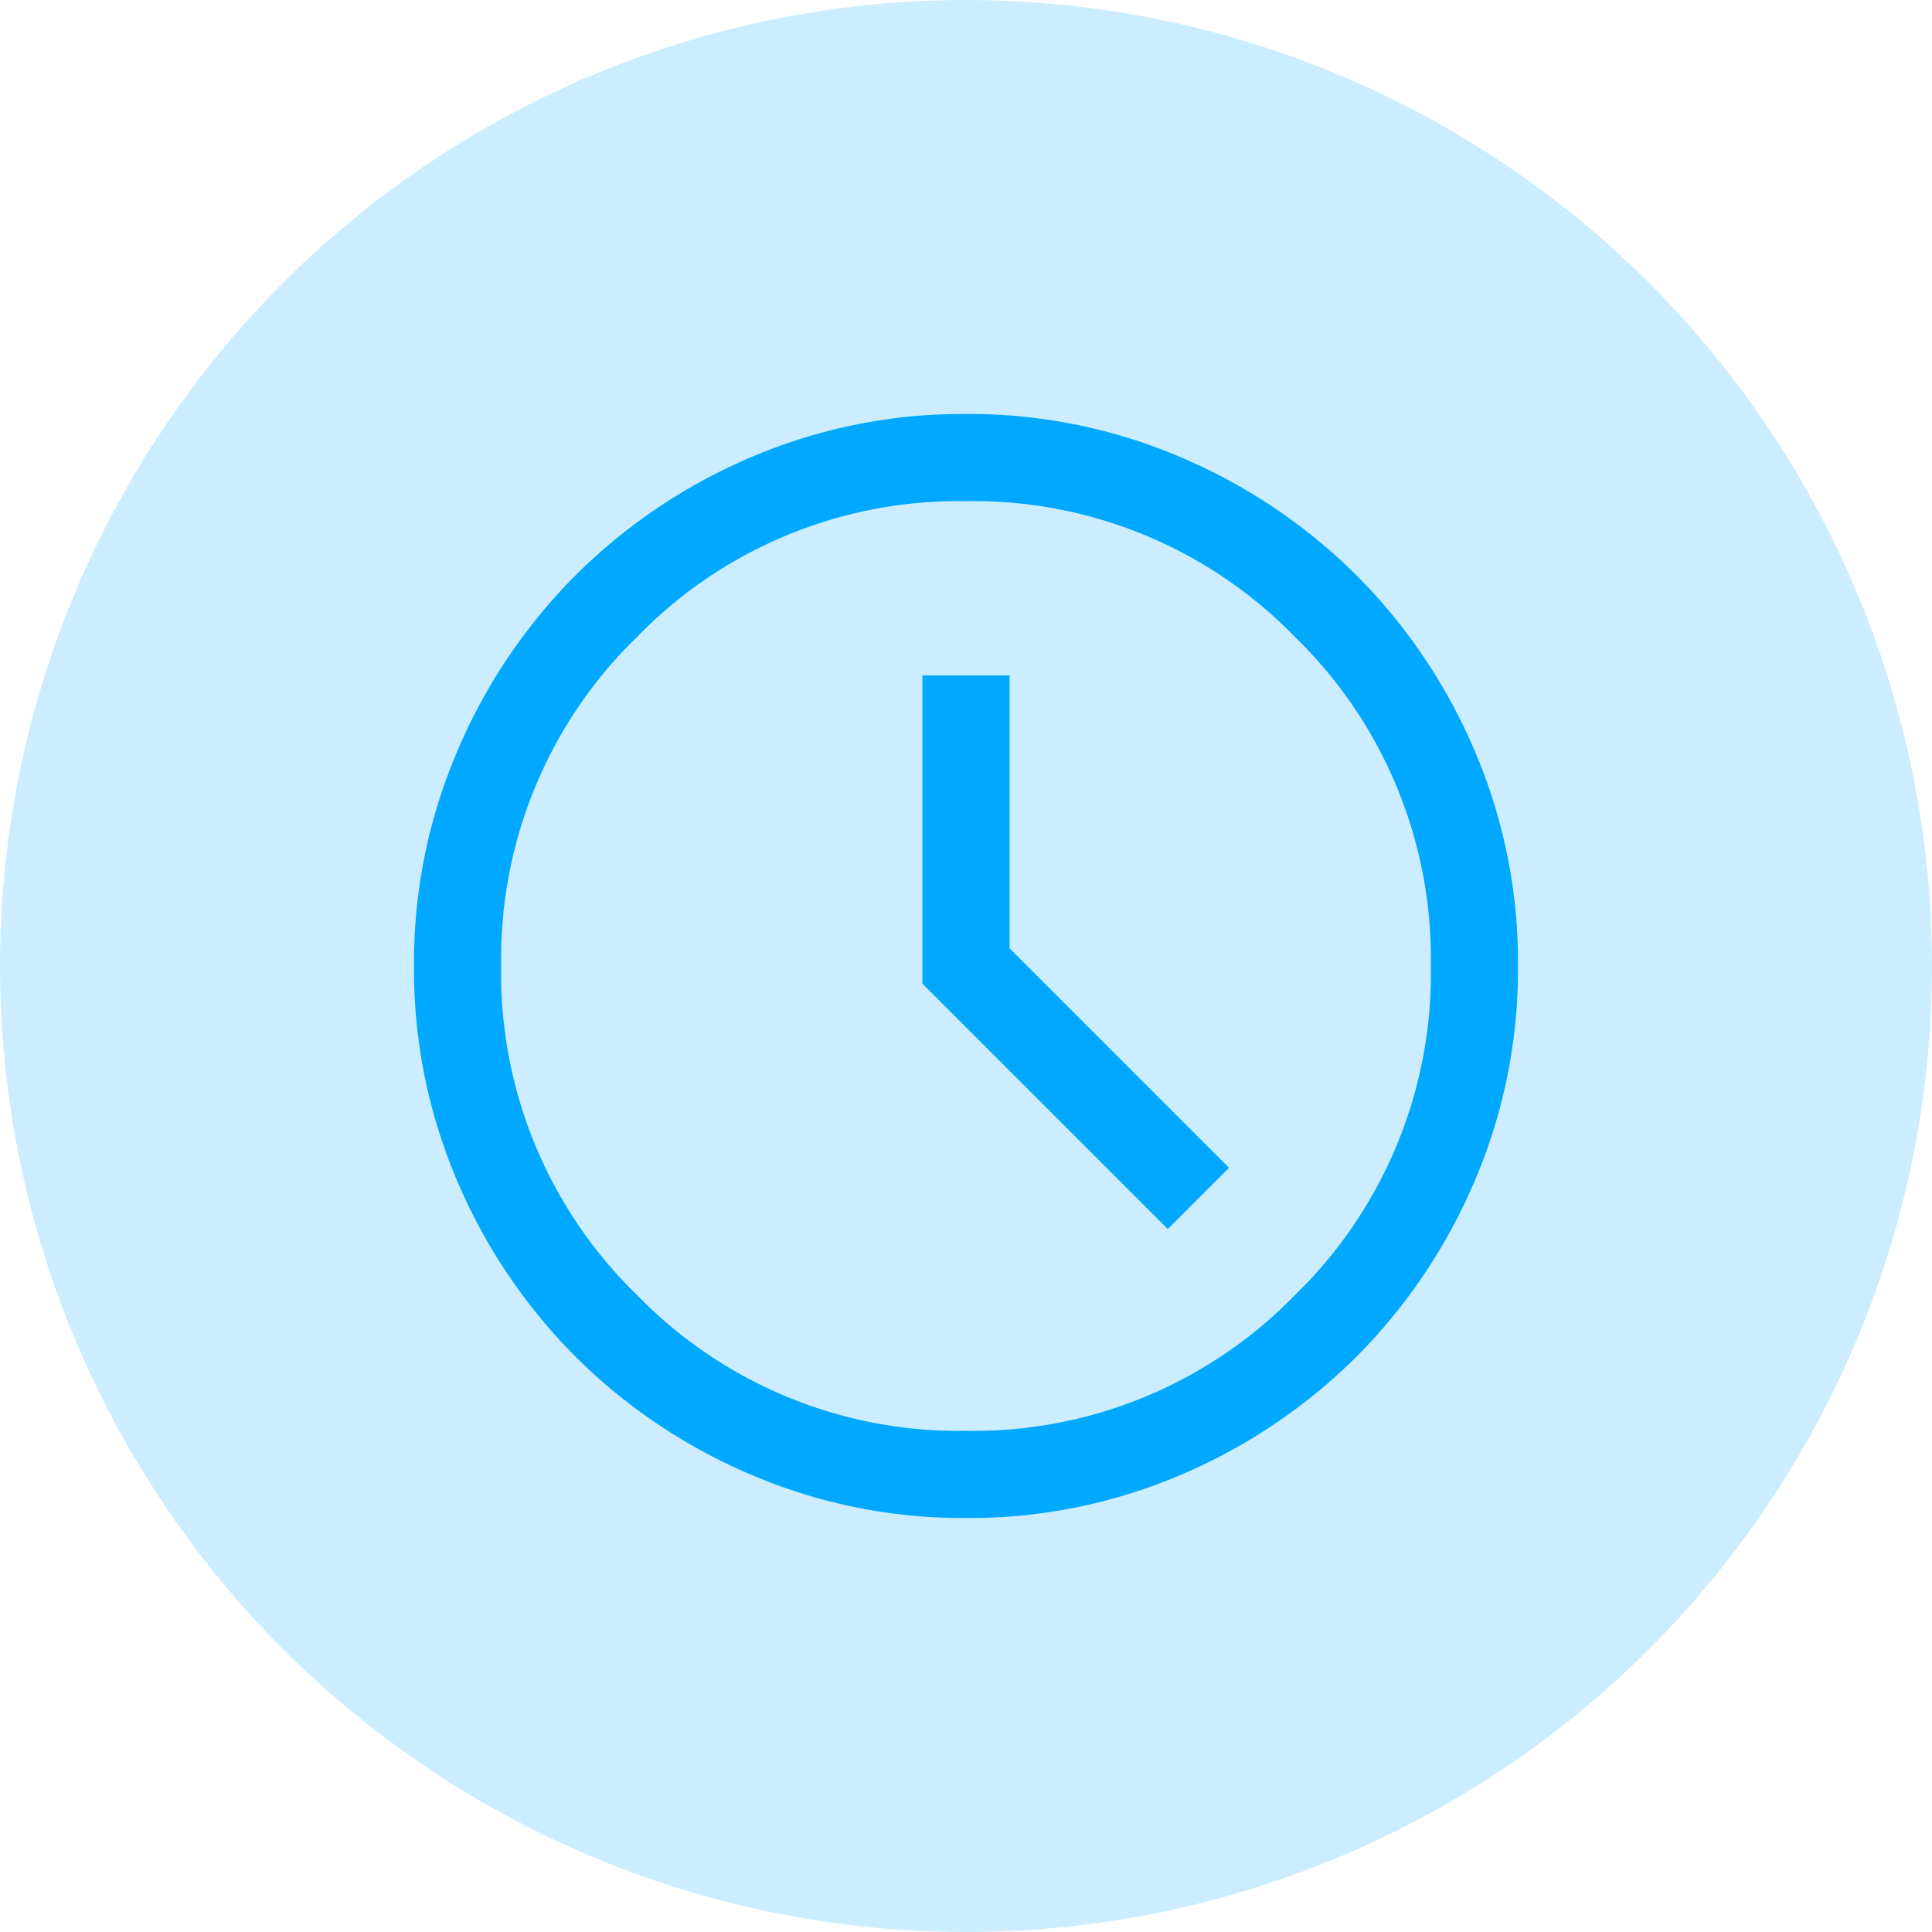 <svg xmlns="http://www.w3.org/2000/svg" width="70" height="70" viewBox="0 0 70 70">
  <g id="Group_10503" data-name="Group 10503" transform="translate(-805 -1032)">
    <g id="Group_134" data-name="Group 134" transform="translate(804.503 1032)">
      <circle id="Ellipse_63" data-name="Ellipse 63" cx="35" cy="35" r="35" transform="translate(0.497)" fill="rgba(0,168,255,0.2)"/>
    </g>
    <path id="schedule_24dp_5F6368_FILL0_wght300_GRAD0_opsz24_1_" data-name="schedule_24dp_5F6368_FILL0_wght300_GRAD0_opsz24 (1)" d="M127.312-830.469l2.219-2.219-7.952-7.952v-9.886h-3.158v11.166ZM120-820a19.484,19.484,0,0,1-7.8-1.575,20.2,20.2,0,0,1-6.352-4.274,20.2,20.2,0,0,1-4.276-6.349A19.466,19.466,0,0,1,100-840a19.484,19.484,0,0,1,1.575-7.8,20.2,20.2,0,0,1,4.274-6.352,20.2,20.2,0,0,1,6.349-4.276A19.465,19.465,0,0,1,120-860a19.484,19.484,0,0,1,7.8,1.575,20.2,20.2,0,0,1,6.352,4.274,20.2,20.2,0,0,1,4.276,6.349A19.466,19.466,0,0,1,140-840a19.484,19.484,0,0,1-1.575,7.8,20.2,20.2,0,0,1-4.274,6.352,20.2,20.2,0,0,1-6.349,4.276A19.466,19.466,0,0,1,120-820ZM120-840Zm0,16.842a16.236,16.236,0,0,0,11.921-4.921A16.236,16.236,0,0,0,136.842-840a16.236,16.236,0,0,0-4.921-11.921A16.236,16.236,0,0,0,120-856.842a16.236,16.236,0,0,0-11.921,4.921A16.236,16.236,0,0,0,103.158-840a16.236,16.236,0,0,0,4.921,11.921A16.236,16.236,0,0,0,120-823.158Z" transform="translate(720 1907)" fill="#00a8ff"/>
  </g>
</svg>
